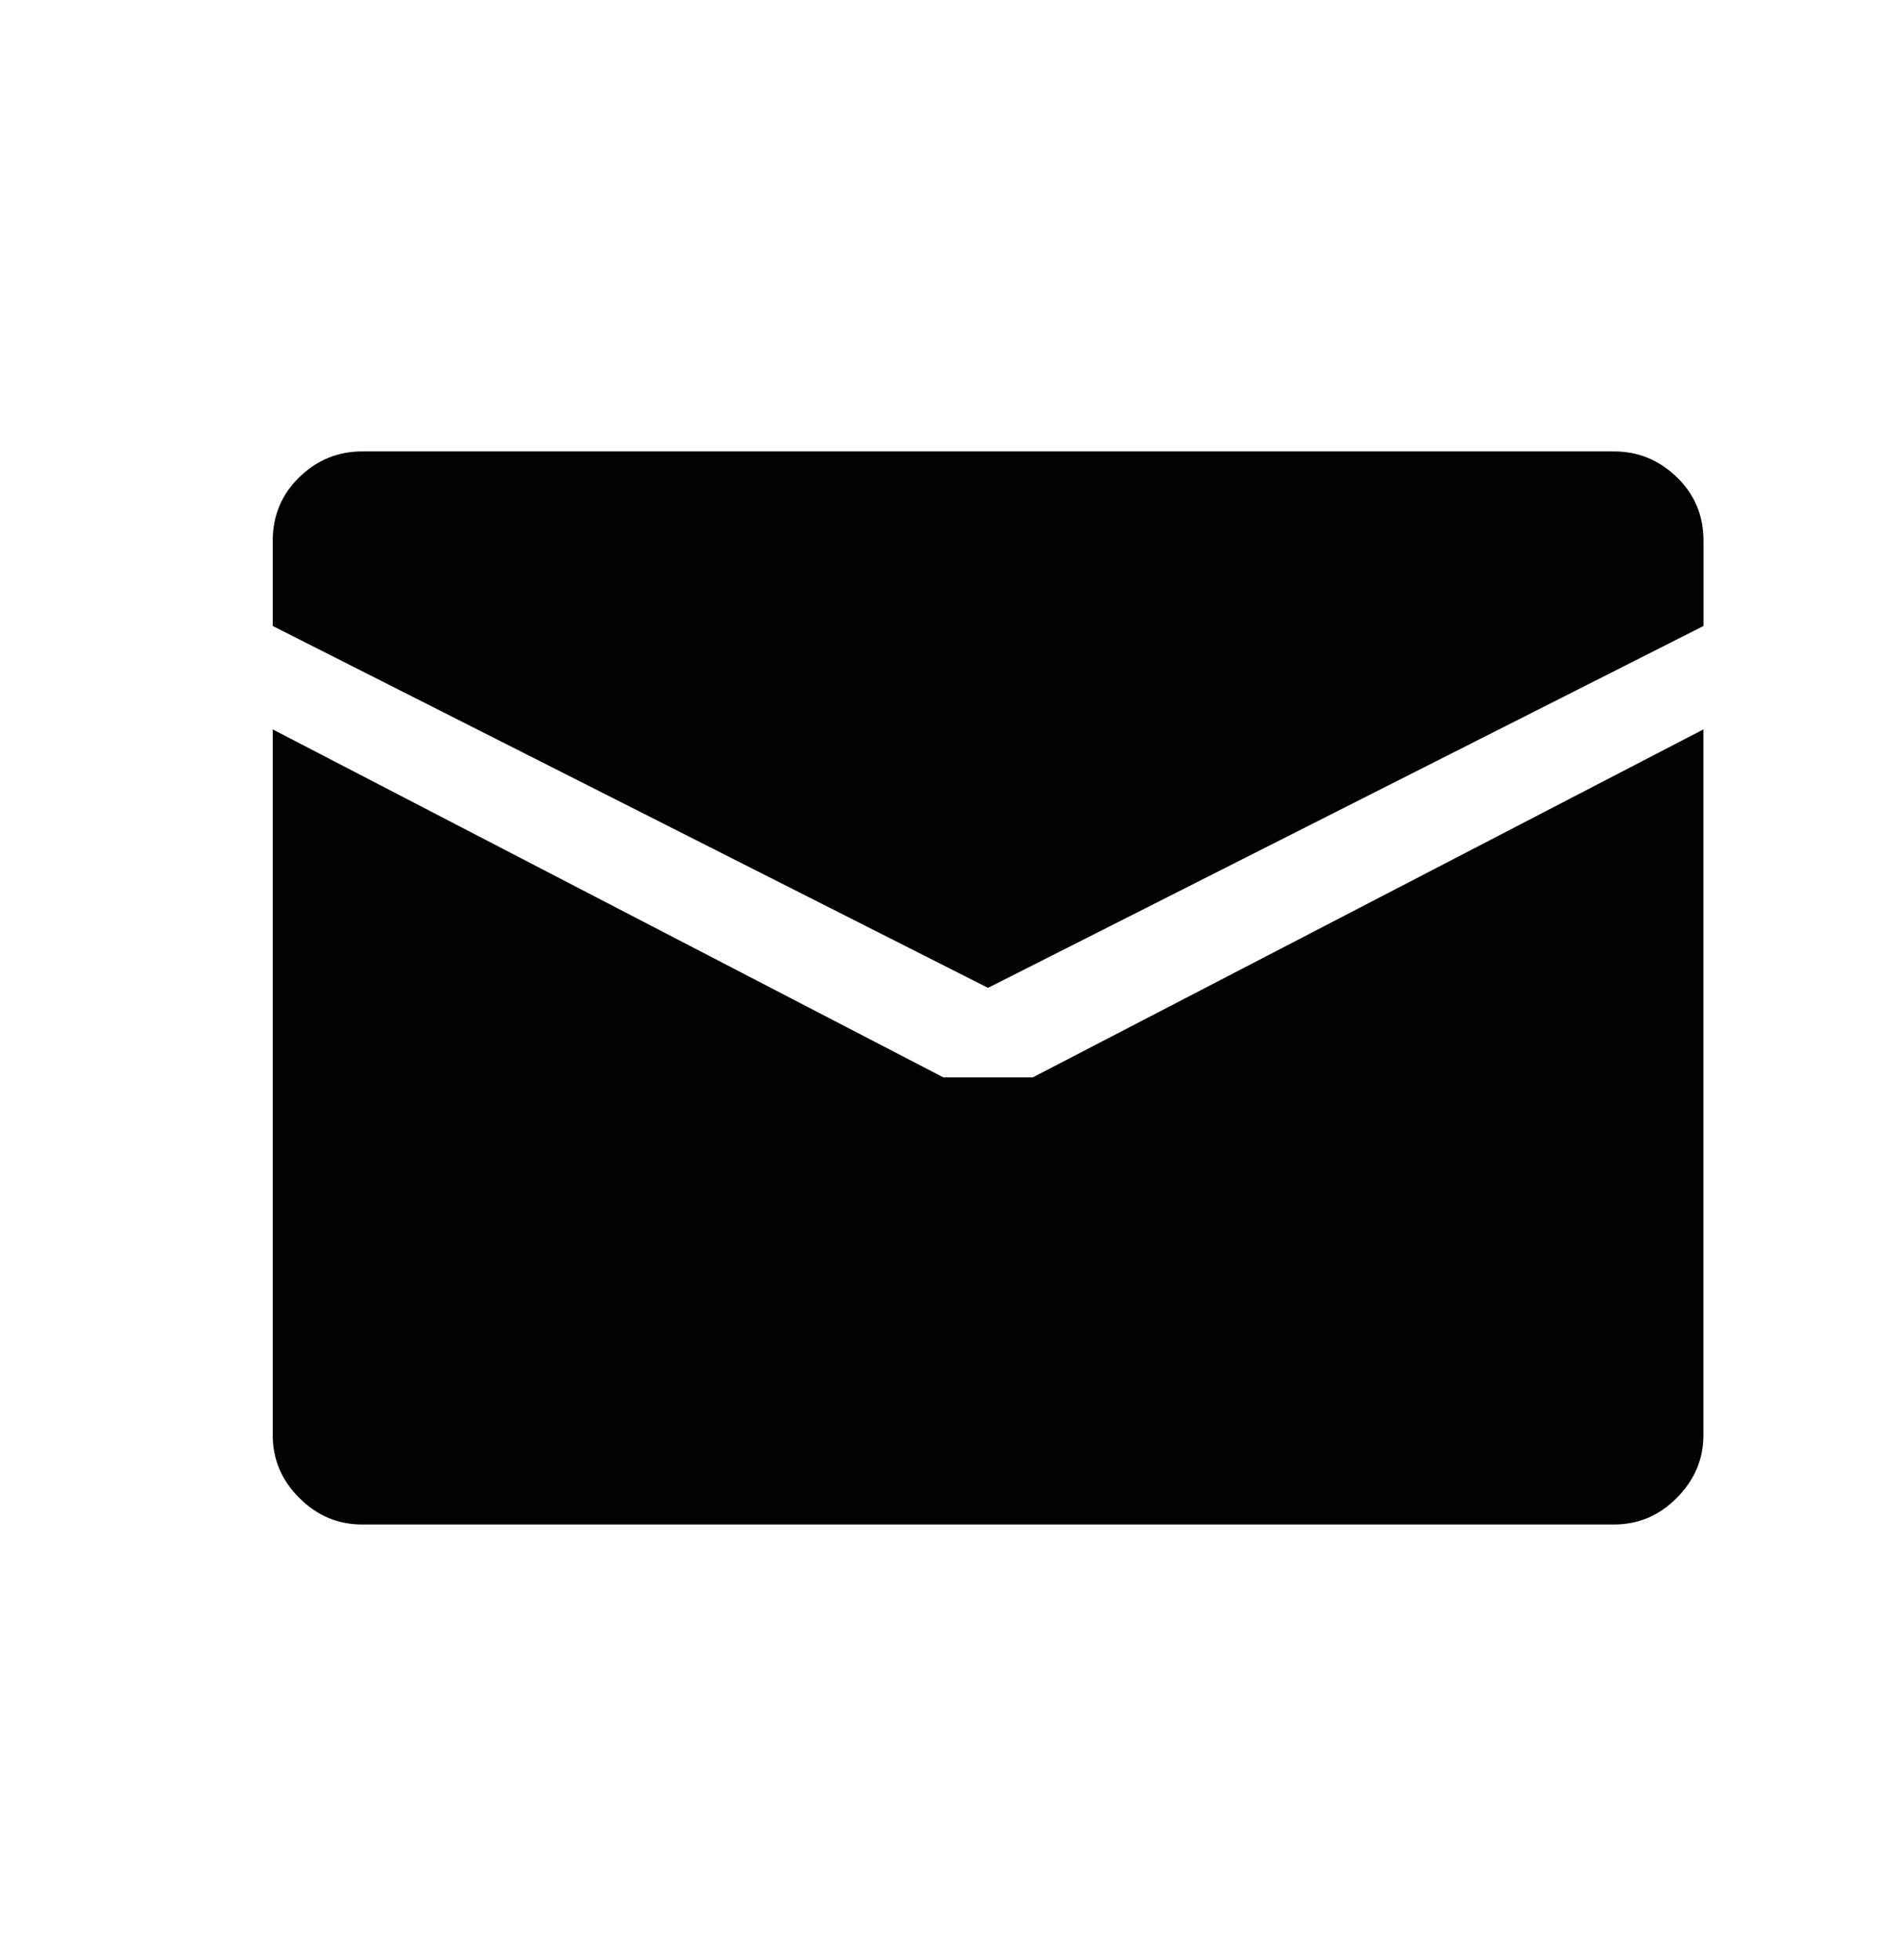 <?xml version="1.0" encoding="iso-8859-1"?>
<!-- Generator: Adobe Illustrator 16.0.0, SVG Export Plug-In . SVG Version: 6.00 Build 0)  -->
<!DOCTYPE svg PUBLIC "-//W3C//DTD SVG 1.1//EN" "http://www.w3.org/Graphics/SVG/1.1/DTD/svg11.dtd">
<svg version="1.1" id="&#x5716;&#x5C64;_1" xmlns="http://www.w3.org/2000/svg" xmlns:xlink="http://www.w3.org/1999/xlink" x="0px"
	 y="0px" width="20.75px" height="21.416px" viewBox="0 0 20.75 21.416" style="enable-background:new 0 0 20.75 21.416;"
	 xml:space="preserve">
<path style="fill:#020202;" d="M10.796,10.793L2.98,6.839V5.908c0-0.274,0.097-0.506,0.29-0.694
	c0.194-0.188,0.422-0.282,0.687-0.282h13.678c0.266,0,0.494,0.094,0.688,0.282s0.291,0.42,0.291,0.694v0.931L10.796,10.793z
	 M10.308,11.771h0.977l7.328-3.802v7.71c0,0.264-0.098,0.493-0.291,0.686c-0.192,0.195-0.422,0.291-0.688,0.291H3.957
	c-0.264,0-0.493-0.096-0.687-0.291c-0.193-0.191-0.29-0.422-0.29-0.686v-7.71L10.308,11.771z"/>
</svg>
